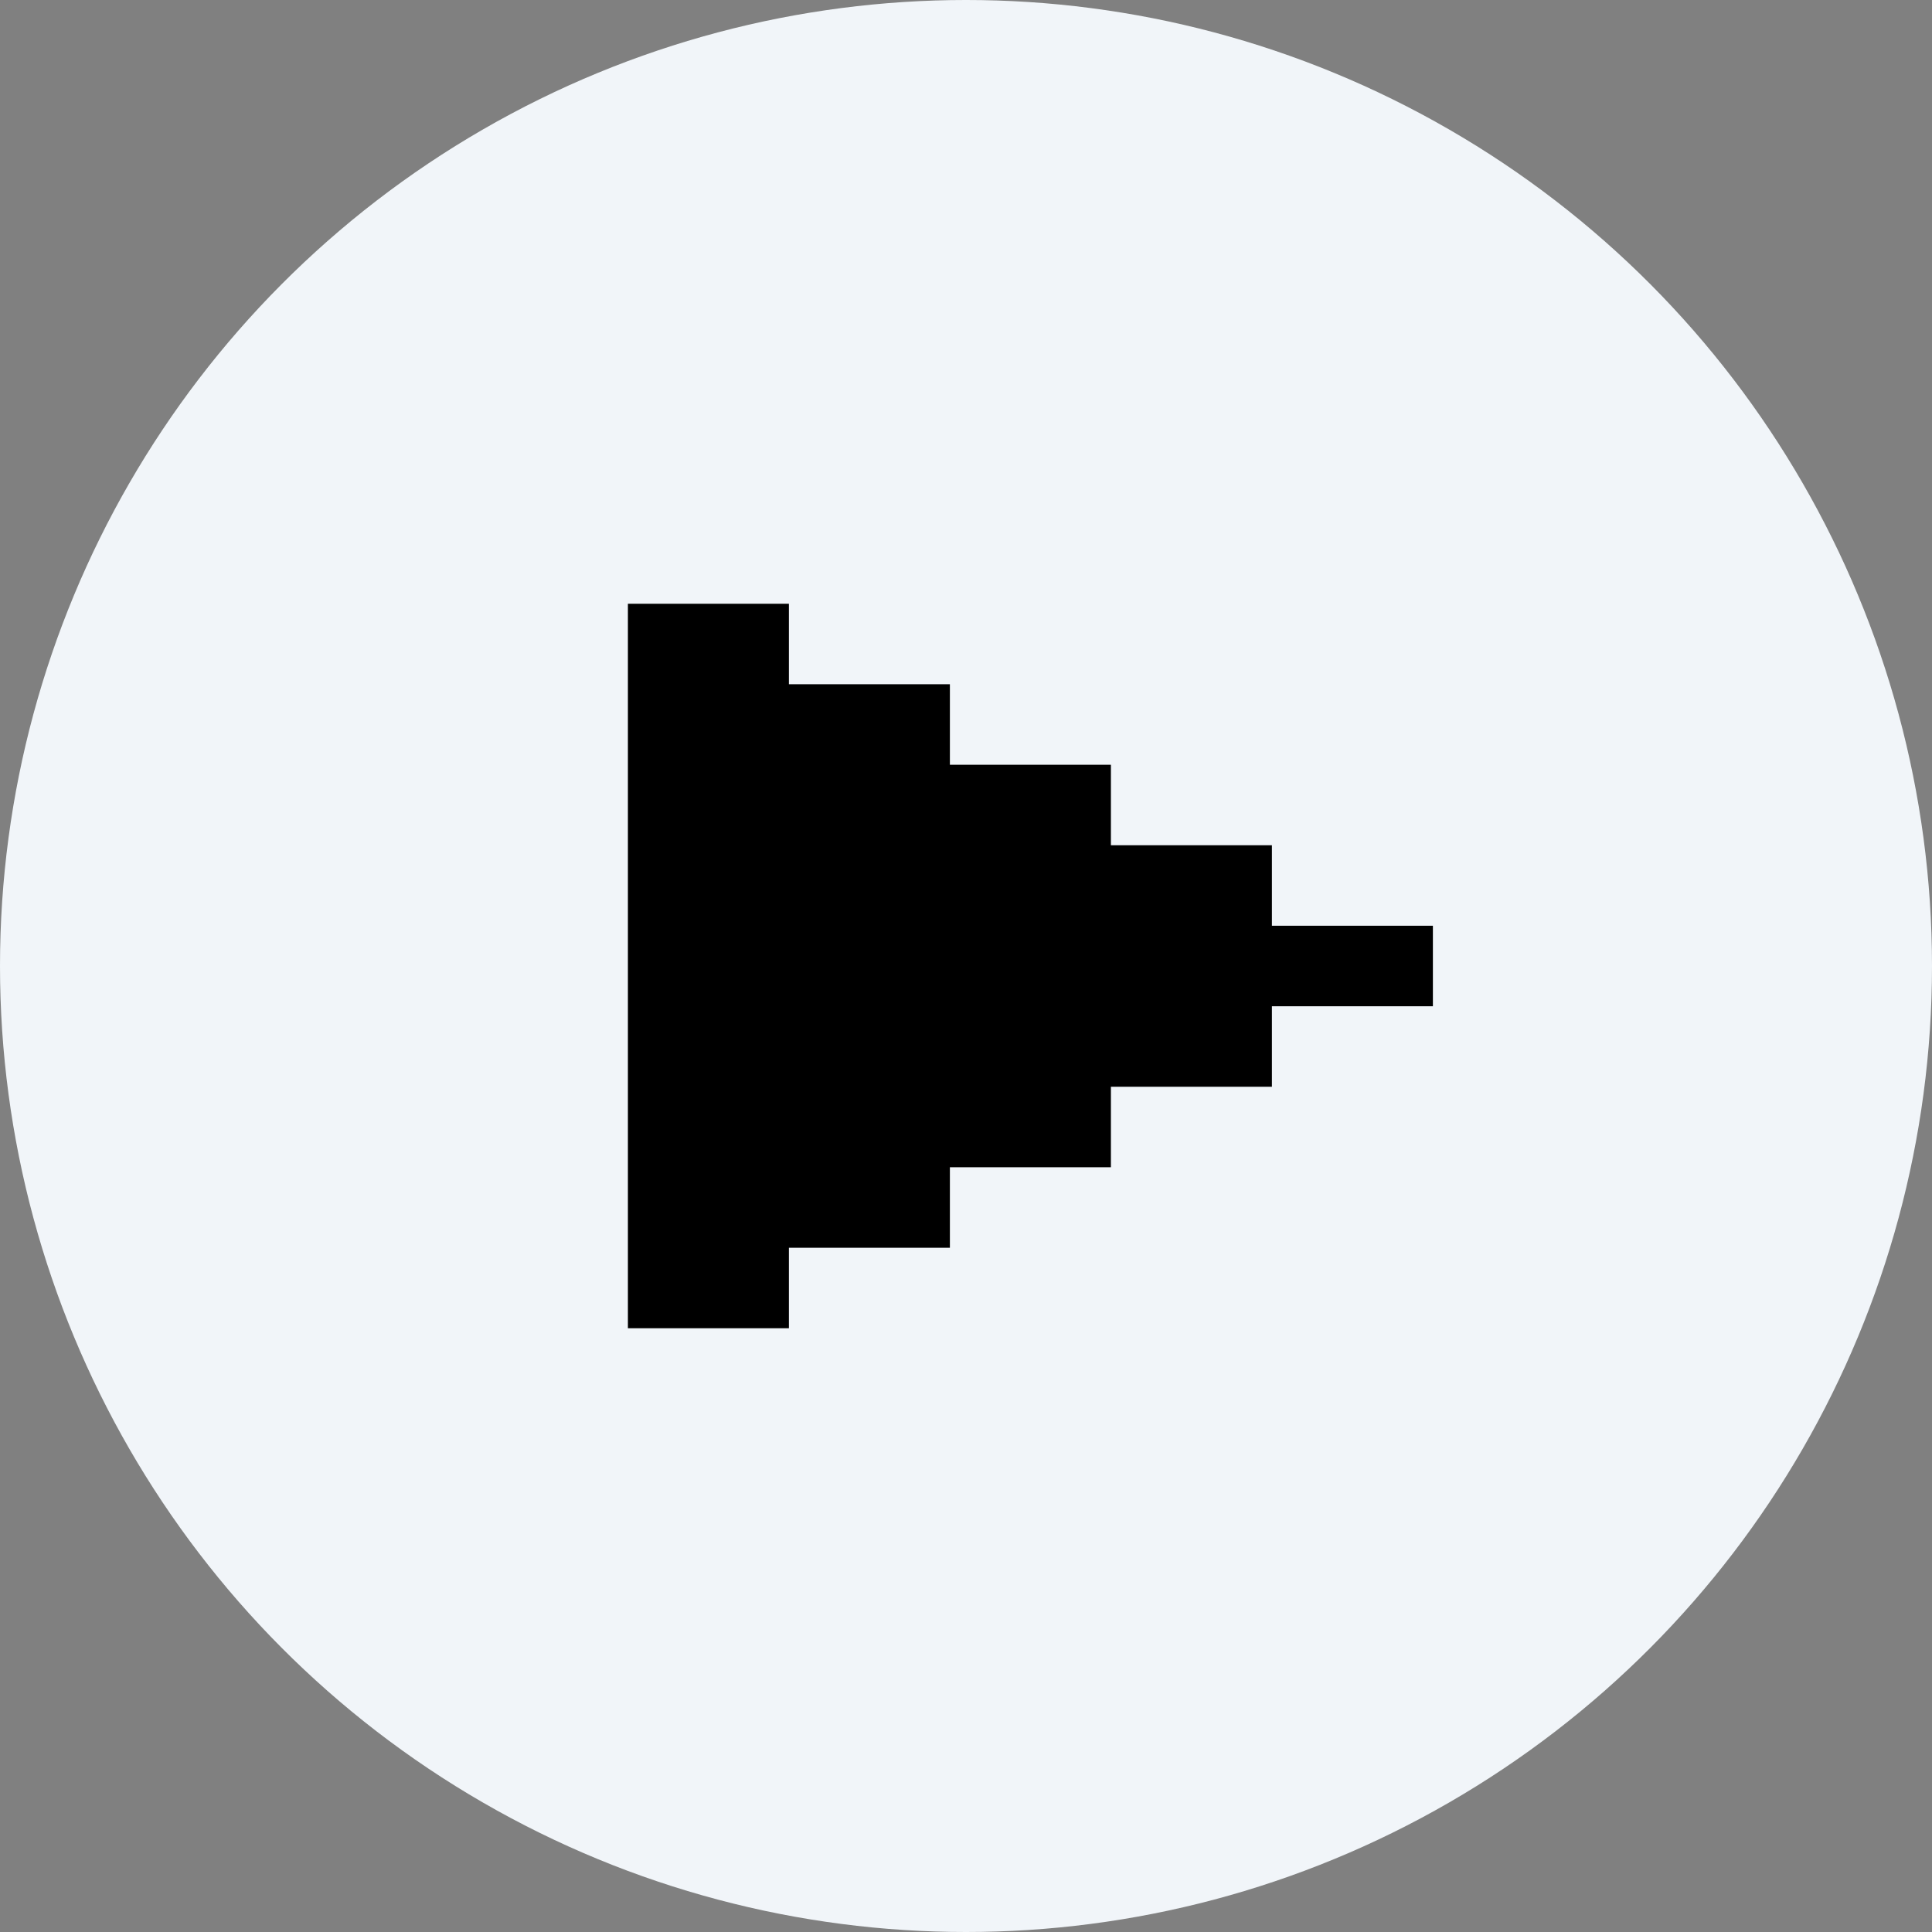 <svg width="80" height="80" viewBox="0 0 80 80" fill="none" xmlns="http://www.w3.org/2000/svg">
<rect x="0" y="0" width="80" height="80" fill="#808080" stroke="none"/>
<circle cx="40" cy="40" r="40" fill="#F1F5F9"/>
<path d="M26 25H32.667V28.333H39.333V31.667H46V35H52.667V38.333H59.333V41.667H52.667V45H46V48.333H39.333V51.667H32.667V55H26V25Z" fill="black"/>
</svg>
